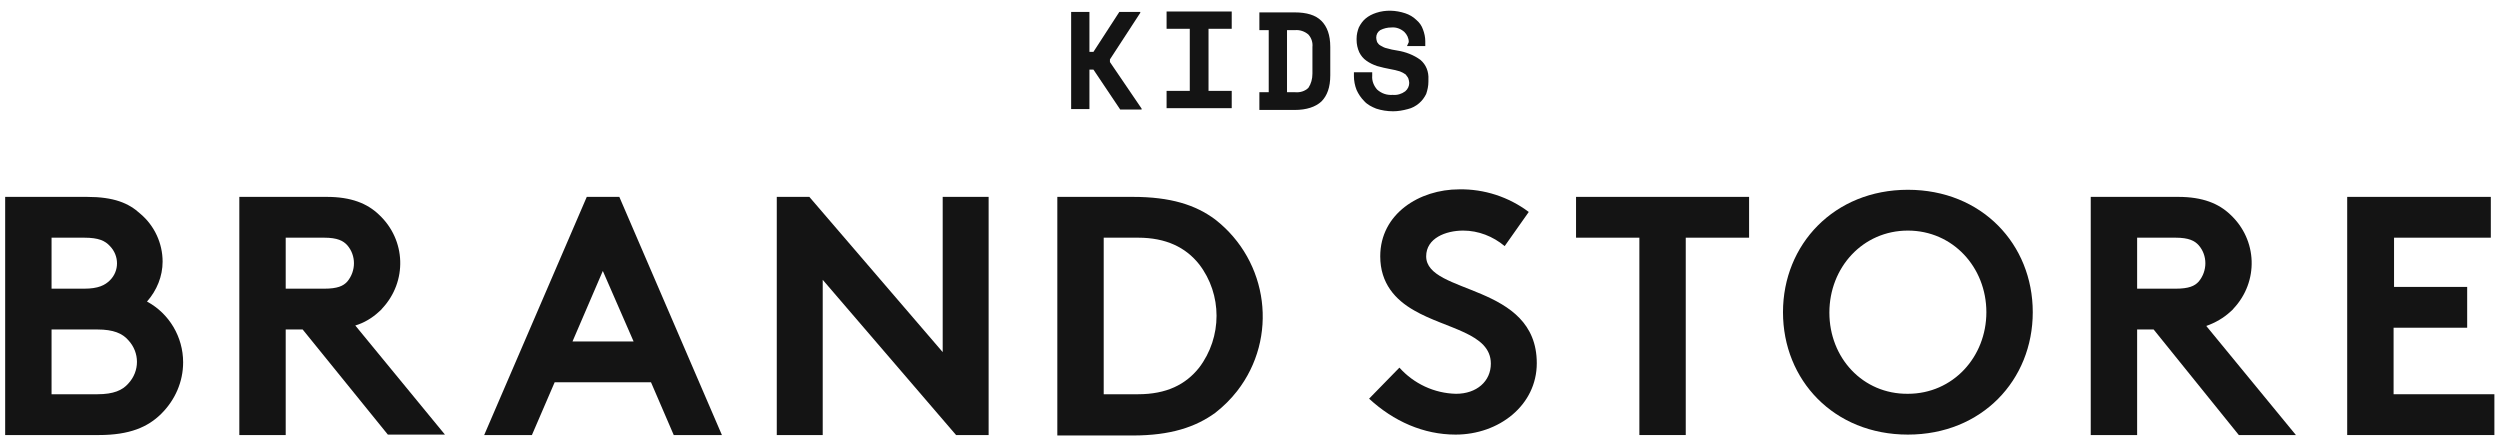 <svg width="230" height="41" viewBox="0 0 230 41" fill="none" xmlns="http://www.w3.org/2000/svg">
<g clip-path="url(#clip0_12790_30426)">
<path d="M7.984 18.113C10.487 18.113 11.841 18.684 12.908 19.664C14.221 20.765 14.96 22.398 14.96 24.07C14.96 25.417 14.427 26.723 13.524 27.743C15.575 28.844 16.848 31.007 16.848 33.333C16.848 35.128 16.109 36.801 14.837 38.066C13.606 39.29 11.924 40.024 9.092 40.024H0.475V18.113H7.984ZM4.743 26.559H7.738C9.051 26.559 9.667 26.233 10.118 25.784C10.98 24.927 10.98 23.54 10.118 22.642C9.667 22.153 9.092 21.867 7.738 21.867H4.743V26.559ZM8.969 36.27C10.446 36.27 11.267 35.903 11.8 35.291C12.867 34.148 12.867 32.435 11.8 31.292C11.267 30.68 10.446 30.313 8.969 30.313H4.743V36.27H8.969Z" fill="#141414"/>
<path d="M26.285 30.313V40.024H22.018V18.113H30.06C32.317 18.113 33.794 18.725 34.861 19.745C37.364 22.071 37.487 25.907 35.148 28.395C35.066 28.518 34.943 28.599 34.861 28.681C34.246 29.252 33.507 29.701 32.687 29.946L40.934 39.983H35.682L27.845 30.313H26.285ZM29.814 26.559C31.045 26.559 31.579 26.314 31.948 25.907C32.769 24.927 32.769 23.499 31.948 22.561C31.579 22.153 31.045 21.867 29.814 21.867H26.285V26.559H29.814Z" fill="#141414"/>
<path d="M44.545 40.024L53.983 18.113H56.978L66.416 40.024H61.984L59.892 35.169H51.029L48.936 40.024H44.545ZM52.67 31.415H58.291L55.46 24.927L52.67 31.415Z" fill="#141414"/>
<path d="M71.463 18.113H74.459L86.728 32.394V18.113H90.954V40.024H87.959L75.69 25.743V40.024H71.463V18.113Z" fill="#141414"/>
<path d="M104.208 18.113C107.696 18.113 109.994 18.848 111.799 20.194C116.723 24.03 117.626 31.088 113.81 35.985C113.236 36.719 112.579 37.372 111.799 37.984C109.994 39.29 107.696 40.065 104.208 40.065H97.274V18.113H104.208ZM110.322 24.315C109.091 22.765 107.285 21.867 104.7 21.867H101.541V36.27H104.7C107.326 36.27 109.091 35.373 110.322 33.822C112.456 31.007 112.456 27.09 110.322 24.315Z" fill="#141414"/>
<path d="M128.746 33.822C130.059 35.291 131.947 36.188 133.958 36.229C135.845 36.229 137.158 35.087 137.158 33.455C137.158 30.64 133.055 30.272 130.1 28.558C128.377 27.579 126.982 26.07 126.982 23.581C126.982 19.664 130.592 17.42 134.245 17.42C136.543 17.379 138.799 18.113 140.646 19.5L138.43 22.642C137.363 21.745 136.009 21.214 134.614 21.214C133.014 21.214 131.208 21.908 131.208 23.581C131.208 27.131 141.384 26.029 141.384 33.414C141.384 37.29 137.896 39.983 133.916 39.983C130.962 39.983 128.213 38.759 125.956 36.678L128.746 33.822Z" fill="#141414"/>
<path d="M160.916 18.113V21.867H155.089V40.024H150.822V21.867H144.996V18.113H160.916Z" fill="#141414"/>
<path d="M175.524 17.46C182.336 17.46 187.014 22.479 187.014 28.722C187.014 34.965 182.336 39.983 175.524 39.983C168.712 39.983 164.035 34.965 164.035 28.722C164.035 22.479 168.754 17.46 175.524 17.46ZM175.524 36.229C179.669 36.229 182.746 32.843 182.746 28.722C182.746 24.601 179.669 21.214 175.524 21.214C171.38 21.214 168.303 24.601 168.303 28.762C168.303 32.925 171.38 36.27 175.524 36.229Z" fill="#141414"/>
<path d="M196.616 30.313V40.024H192.348V18.113H200.391C202.648 18.113 204.125 18.725 205.192 19.745C207.695 22.071 207.818 25.907 205.479 28.395C205.397 28.518 205.274 28.599 205.192 28.681C204.576 29.252 203.797 29.701 202.976 29.987L211.224 40.024H205.972L198.135 30.313H196.616ZM200.145 26.559C201.375 26.559 201.91 26.314 202.278 25.907C203.099 24.927 203.099 23.499 202.278 22.561C201.91 22.153 201.375 21.867 200.145 21.867H196.616V26.559H200.145Z" fill="#141414"/>
<path d="M220.252 21.867V26.396H226.98V30.15H220.21V36.27H229.484V40.024H215.942V18.113H229.155V21.867H220.252Z" fill="#141414"/>
<path d="M100.228 10.034H98.545V1.099H100.228V4.771H100.597L102.977 1.099H104.906V1.18L102.115 5.464V5.709L105.029 9.993V10.075H103.059L100.597 6.403H100.228V10.034Z" fill="#141414"/>
<path d="M107.326 1.058H113.318V2.649H111.184V8.361H113.318V9.952H107.326V8.361H109.46V2.649H107.326V1.058Z" fill="#141414"/>
<path d="M115.862 1.14H119.103C120.211 1.14 121.032 1.384 121.565 1.915C122.098 2.445 122.385 3.221 122.385 4.322V6.934C122.385 8.035 122.098 8.81 121.565 9.341C121.032 9.831 120.211 10.116 119.103 10.116H115.862V8.484H116.723V2.772H115.862V1.14ZM119.145 8.484C119.596 8.525 120.046 8.402 120.375 8.076C120.621 7.709 120.744 7.26 120.744 6.77V4.322C120.786 3.914 120.662 3.506 120.375 3.18C120.046 2.894 119.596 2.731 119.145 2.772H118.405V8.484H119.145Z" fill="#141414"/>
<path d="M129.608 3.873C129.608 3.506 129.443 3.18 129.197 2.935C128.869 2.649 128.459 2.486 128.007 2.527C127.638 2.527 127.31 2.608 126.982 2.772C126.736 2.935 126.612 3.18 126.612 3.465C126.612 3.588 126.654 3.751 126.695 3.873C126.776 3.996 126.858 4.118 127.023 4.2C127.228 4.322 127.392 4.404 127.598 4.444C127.885 4.526 128.213 4.608 128.541 4.648C129.321 4.771 130.059 5.056 130.675 5.505C131.208 5.954 131.454 6.607 131.414 7.301V7.505C131.414 7.913 131.331 8.28 131.208 8.647C131.044 8.973 130.839 9.259 130.551 9.504C130.264 9.749 129.895 9.953 129.526 10.034C129.075 10.157 128.623 10.238 128.172 10.238C127.638 10.238 127.104 10.157 126.612 9.994C126.202 9.83 125.792 9.626 125.505 9.3C125.217 9.014 124.971 8.647 124.807 8.28C124.643 7.872 124.561 7.423 124.561 7.015V6.648H126.243V6.974C126.202 7.464 126.408 7.913 126.695 8.239C127.104 8.606 127.598 8.769 128.131 8.729C128.541 8.769 128.951 8.647 129.28 8.402C129.526 8.198 129.649 7.913 129.649 7.627C129.649 7.505 129.608 7.341 129.567 7.219C129.526 7.097 129.402 6.974 129.321 6.852C129.156 6.729 128.992 6.648 128.788 6.566C128.5 6.485 128.213 6.403 127.926 6.362C127.515 6.281 127.104 6.199 126.695 6.077C126.325 5.954 125.997 5.791 125.71 5.587C125.422 5.383 125.217 5.138 125.053 4.812C124.889 4.444 124.807 4.077 124.807 3.669V3.547C124.807 3.18 124.889 2.853 125.012 2.527C125.176 2.2 125.381 1.915 125.627 1.711C125.914 1.466 126.243 1.303 126.612 1.18C127.474 0.895 128.418 0.935 129.28 1.221C129.649 1.343 130.018 1.547 130.305 1.833C130.592 2.078 130.798 2.364 130.921 2.731C131.044 3.057 131.126 3.424 131.126 3.792V4.24H129.443L129.608 3.873Z" fill="#141414"/>
</g>
<defs>
<clipPath id="clip0_12790_30426">
<rect width="230" height="40" fill="white" transform="translate(0 0.5)"/>
</clipPath>
</defs>
</svg>
